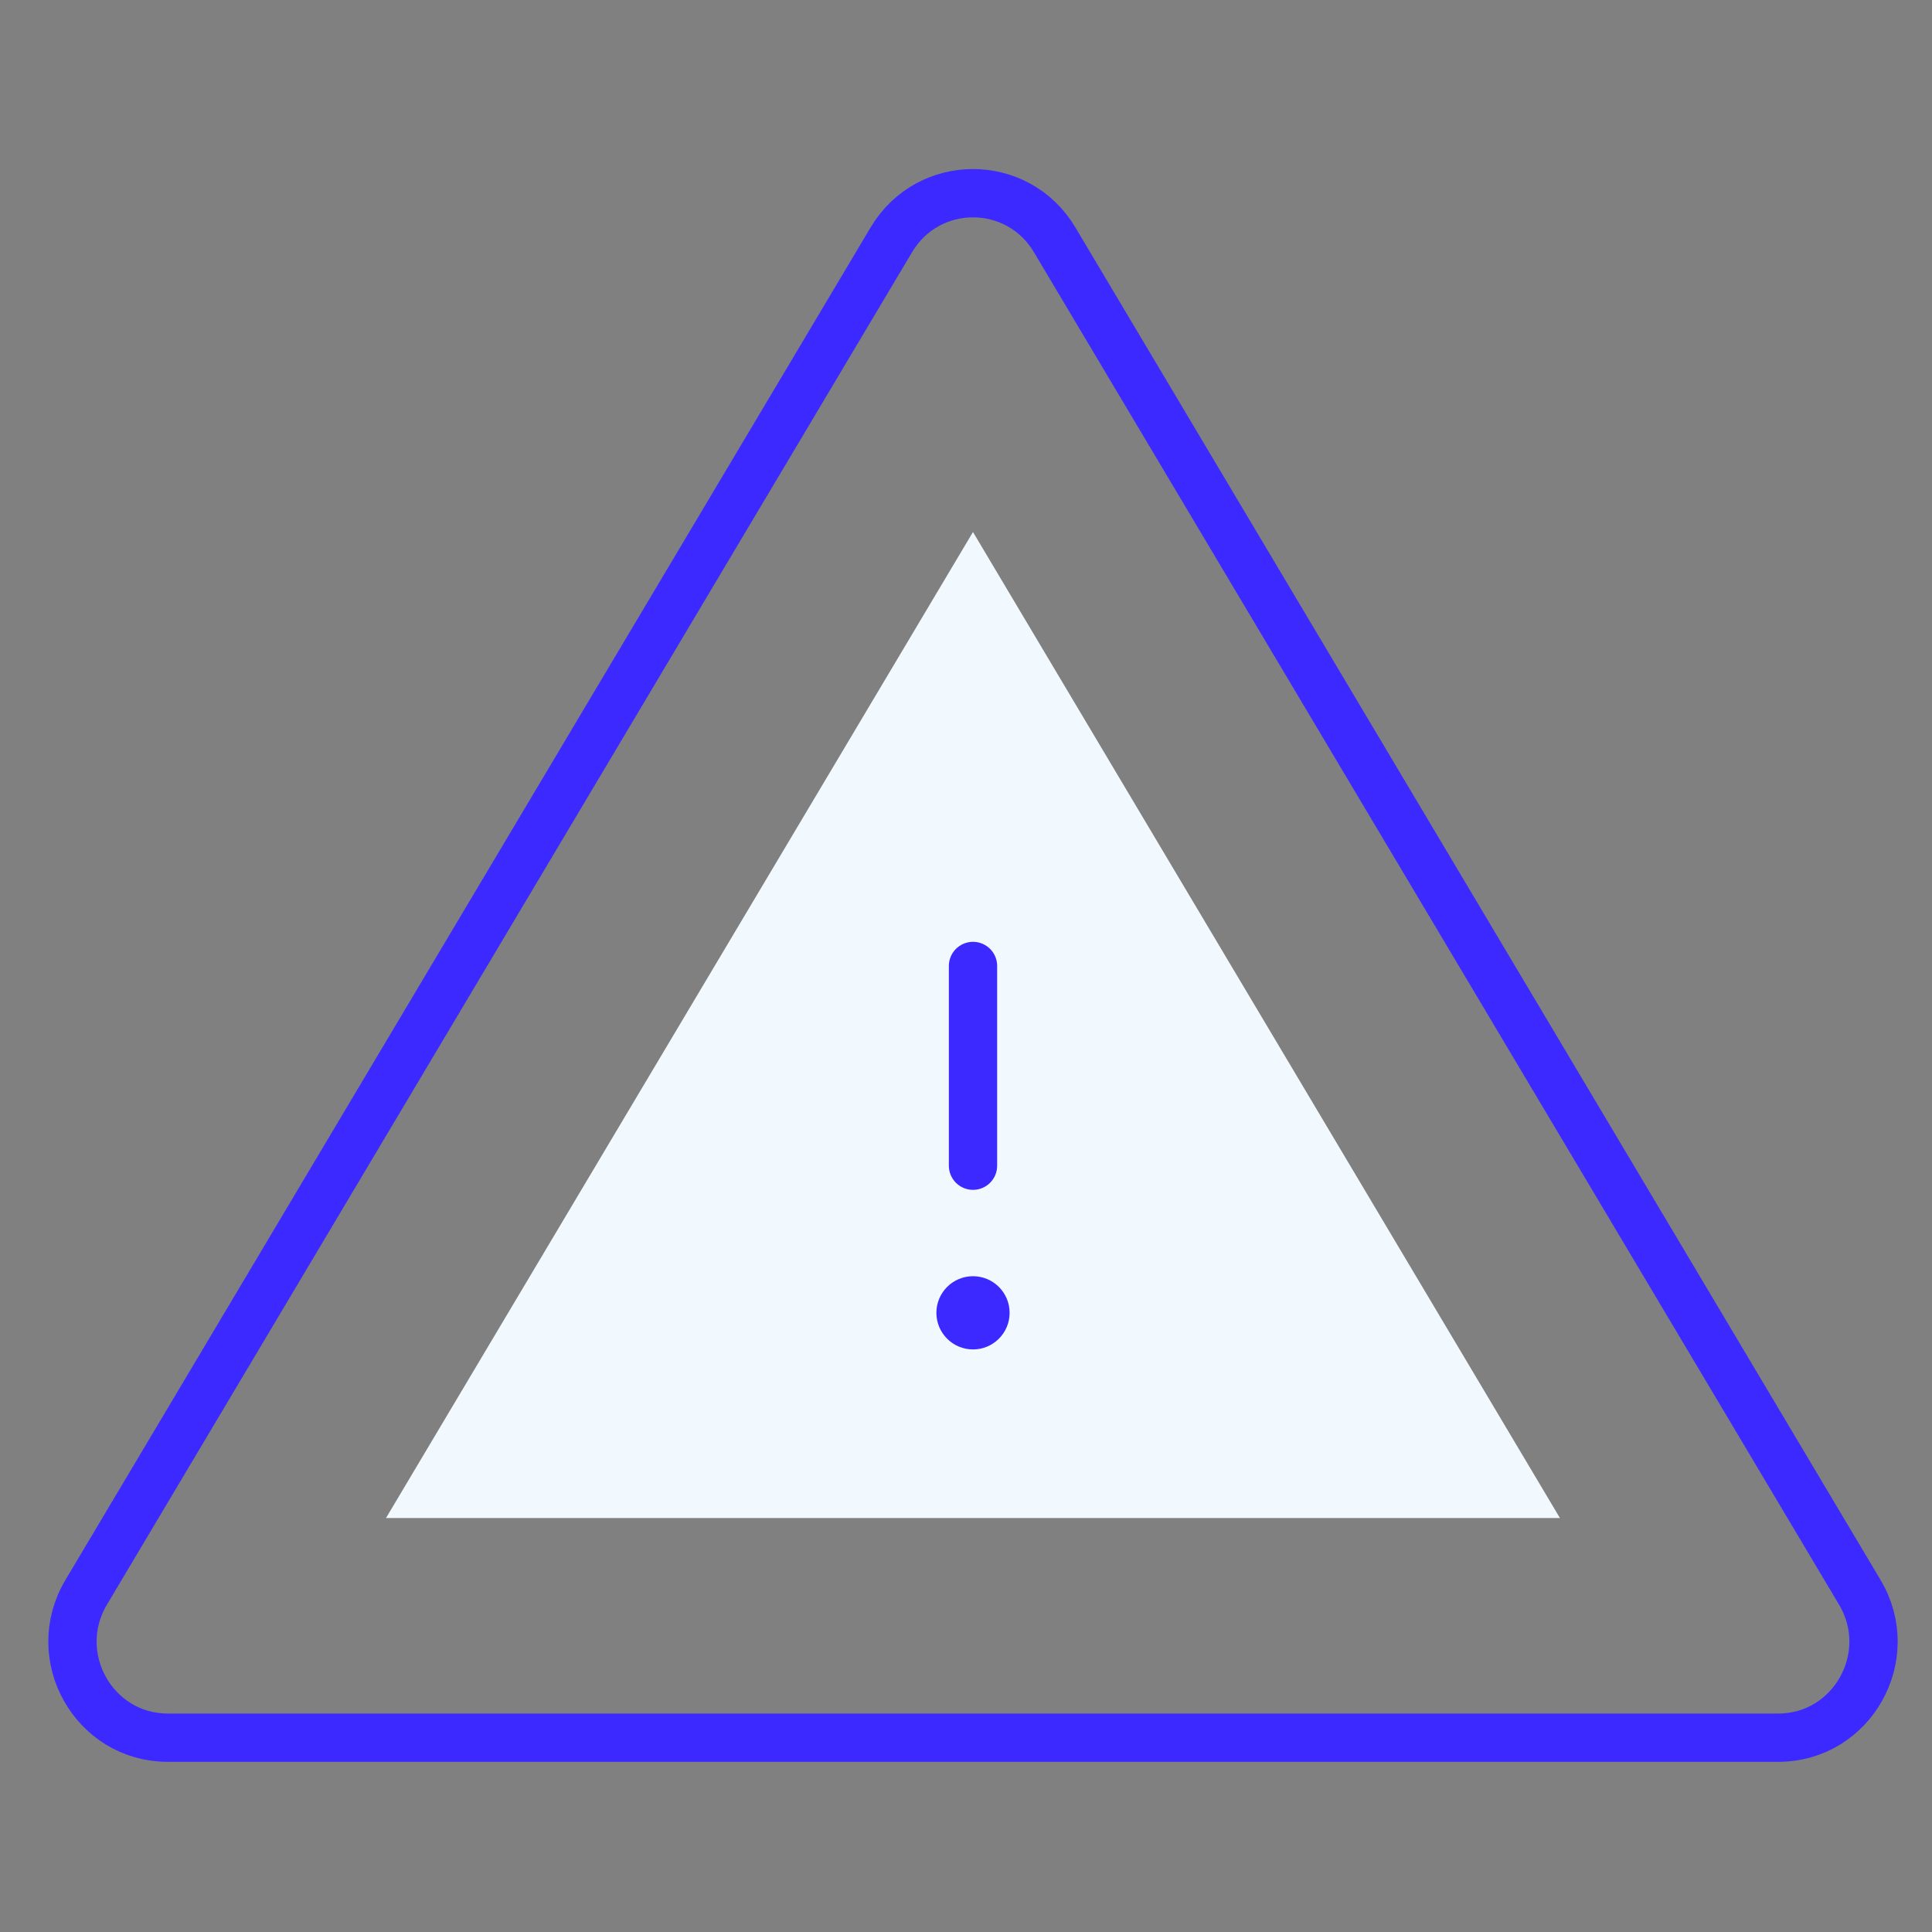 <svg width="80" height="80" viewBox="0 0 80 80" fill="none" xmlns="http://www.w3.org/2000/svg">
<rect x="0" y="0" width="80" height="80" fill="#808080" stroke="none"/>
<path d="M3.568 65.935L36.909 9.929C38.44 7.357 42.139 7.357 43.67 9.929L77.011 65.935C78.588 68.584 76.695 71.954 73.63 71.954H6.949C3.884 71.954 1.991 68.584 3.568 65.935Z" stroke="#3B29FF" stroke-width="2" stroke-miterlimit="10" stroke-linecap="round" stroke-linejoin="round"/>
<path d="M15.983 62.859L40.289 22.03L64.594 62.859H15.983Z" fill="#F1F9FF"/>
<path d="M40.29 39.999V48.269" stroke="#3B29FF" stroke-width="2" stroke-miterlimit="10" stroke-linecap="round" stroke-linejoin="round"/>
<circle cx="40.29" cy="54.361" r="1.516" fill="#3B29FF"/>
</svg>
